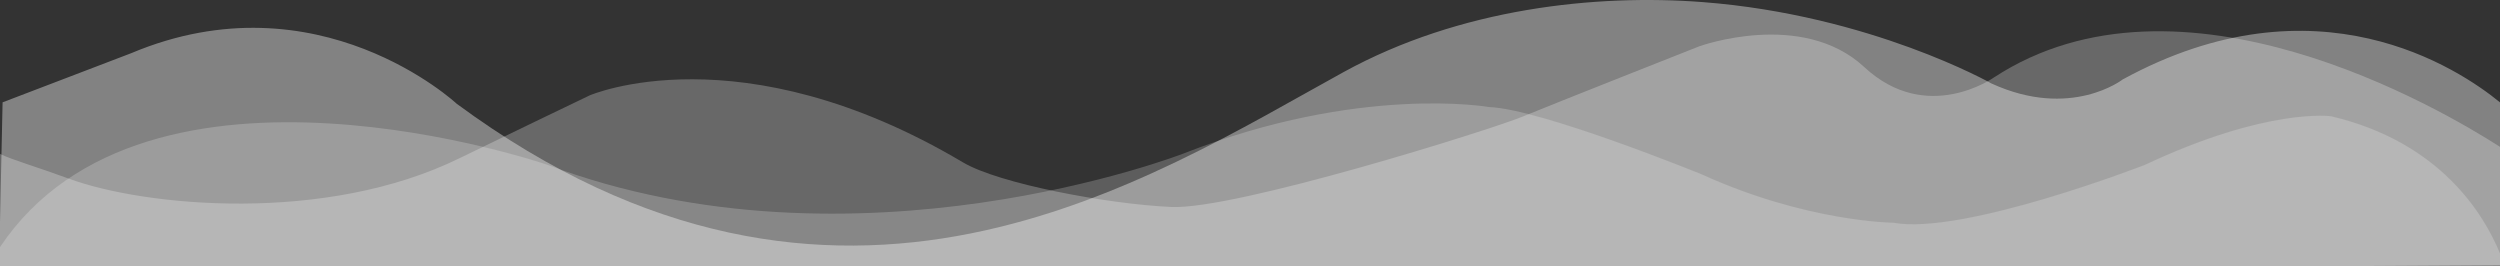 <?xml version="1.0" encoding="UTF-8"?>
<svg id="Capa_2" data-name="Capa 2" xmlns="http://www.w3.org/2000/svg" viewBox="0 0 2472 263.31">
  <rect x="0" y="0" width="2472" height="263.31" fill="#333333" stroke="none"/>
  <defs>
    <style>
      .cls-1 {
        opacity: .21;
      }

      .cls-1, .cls-2, .cls-3 {
        fill: #fff;
        stroke-width: 0px;
      }

      .cls-2 {
        opacity: .39;
      }

      .cls-3 {
        opacity: .26;
      }
    </style>
  </defs>
  <path class="cls-1" d="M2472,263.31v-12.72c-16.11-39.22-59.43-110.28-166.93-135.61,0,0-62.52-9.13-184.23,48.07,0,0-179.57,69.83-248.74,57.2,0,0-85.8-.67-189.55-47.89,0,0-158.29-64.51-210.17-66.51,0,0-127.7-22.61-301.95,45.89,0,0-324.06,126.14-629.25,11.19,0,0-395.66-136.11-541.19,81.42v18.95h2472Z"/>
  <path class="cls-2" d="M2295.14,263.31l176.86-1.09V101.23c-40.62-33.28-181.42-127.41-373.1-22.65,0,0-51.21,39.9-129.69,3.99,0,0-119.44-67.68-285.32-80.47-105.95-8.17-240.34,6.06-355.15,69.07-192.39,105.57-499.6,309.86-877.24,31.36,0,0-137.01-127.7-321.9-49.88L2.56,101.19,0,220.17v43.14h2295.14Z"/>
  <path class="cls-3" d="M2472,263.31v-118.08c-58.21-37.41-316.29-189.22-500.56-68.53,0,0-66.19,47.07-127.96-10.3s-163.26-20.59-163.26-20.59c0,0-144.14,56.89-175.03,69.63-30.89,12.74-283.86,92.16-347.11,89.22s-170.21-22.93-205.91-44.12c-220.39-130.81-369.17-66.19-369.17-66.19,0,0-102.61,49.29-127.96,61.77-133.26,65.65-312.08,48-386.82,20.59-32.82-12.04-54.33-17.96-68.22-24.47v111.07h2472Z"/>
</svg>